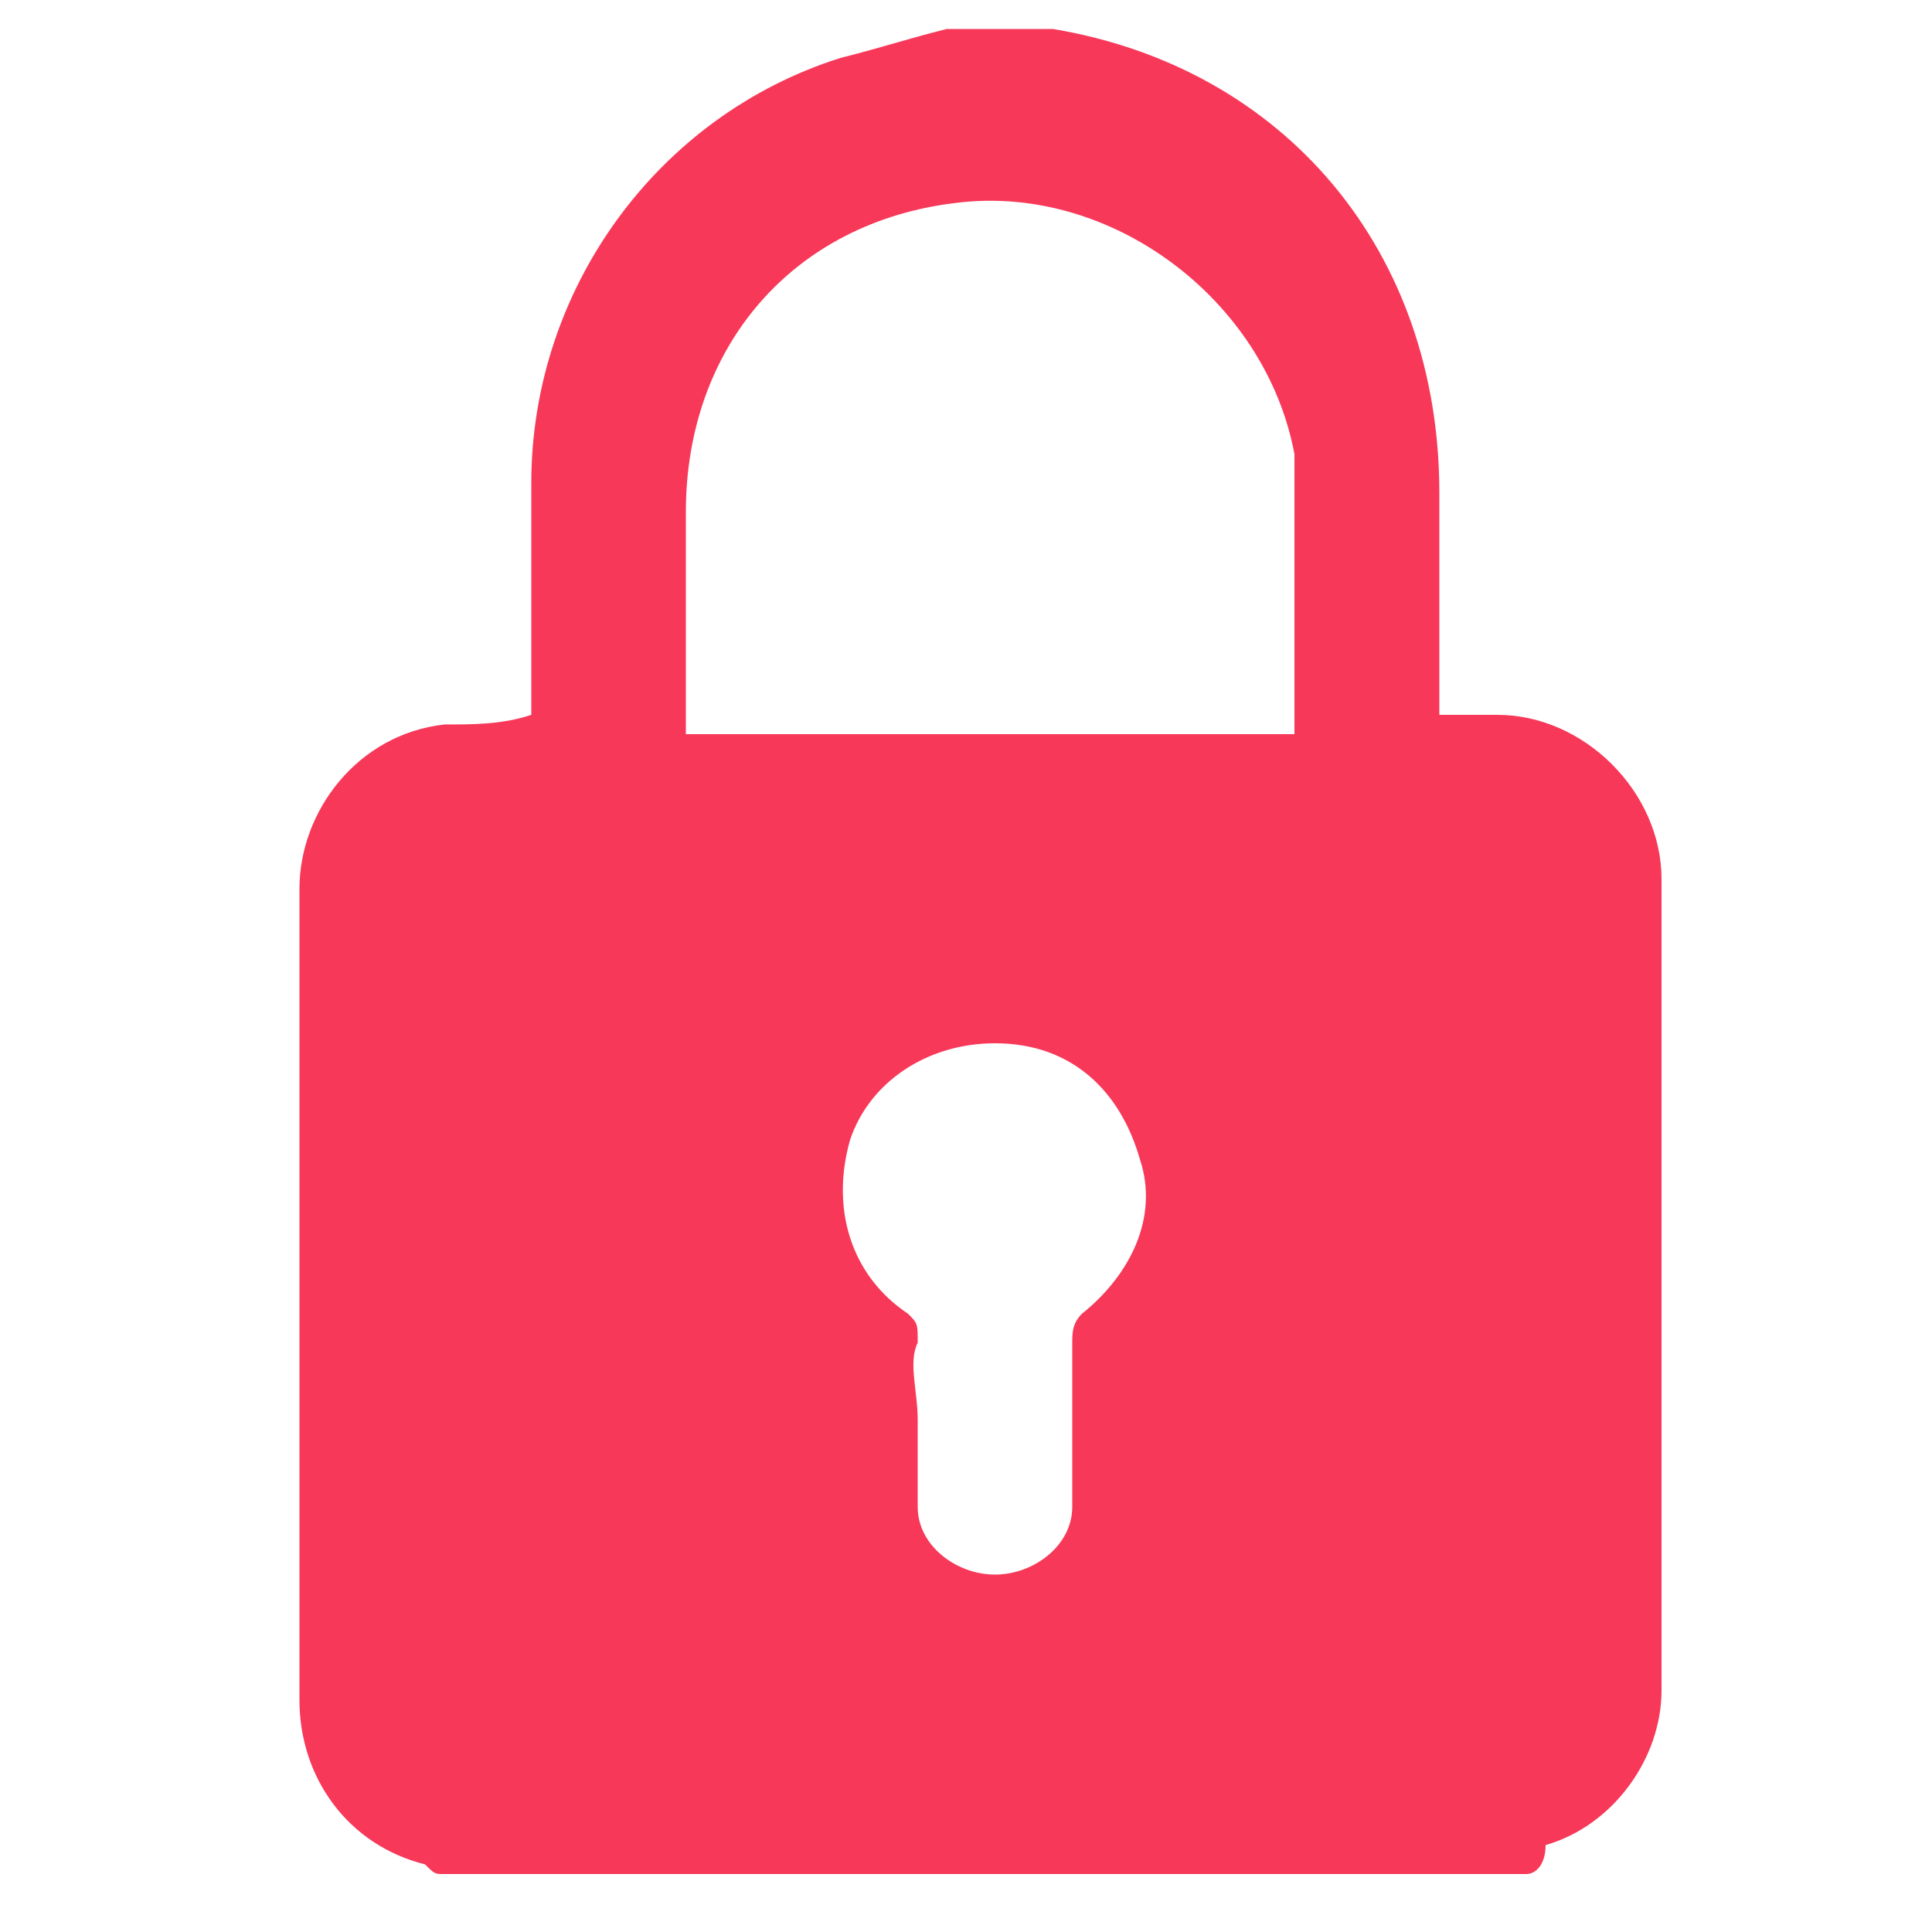 <svg xmlns="http://www.w3.org/2000/svg" xmlns:xlink="http://www.w3.org/1999/xlink" version="1.1" id="Layer_1" x="0px" y="0px" viewBox="0 0 20 20" style="enable-background:new 0 0 20 20;" xml:space="preserve">
<style type="text/css">
	.st0{fill:#f73859;}
</style>
<g>
	<path class="st0" d="M15.8,19.4c-3.7,0-7.4,0-11.2,0c-0.1,0-0.1,0-0.2-0.1c-0.8-0.2-1.3-0.9-1.3-1.7c0-2.8,0-5.6,0-8.4   c0-0.8,0.6-1.6,1.5-1.7c0.3,0,0.6,0,0.9-0.1c0-0.1,0-0.1,0-0.2c0-0.7,0-1.5,0-2.2c0-2,1.3-3.8,3.2-4.4c0.4-0.1,0.7-0.2,1.1-0.3   c0.3,0,0.5,0,0.8,0c0.1,0,0.2,0,0.3,0c2.4,0.4,4,2.3,4,4.8c0,0.7,0,1.4,0,2.1c0,0.1,0,0.1,0,0.2c0.2,0,0.4,0,0.6,0   c0.9,0,1.7,0.8,1.7,1.7c0,2.8,0,5.6,0,8.4c0,0.7-0.5,1.4-1.2,1.6C16,19.3,15.9,19.4,15.8,19.4z M13.4,7.6c0-0.9,0-1.8,0-2.7   c0-0.1,0-0.1,0-0.2c-0.3-1.6-1.9-2.8-3.5-2.6C8.2,2.3,7.1,3.6,7.1,5.3c0,0.7,0,1.4,0,2.1c0,0.1,0,0.1,0,0.2   C9.2,7.6,11.3,7.6,13.4,7.6z M9.5,14.7c0,0.1,0,0.2,0,0.4c0,0.2,0,0.3,0,0.5c0,0.4,0.4,0.7,0.8,0.7c0.4,0,0.8-0.3,0.8-0.7   c0-0.6,0-1.1,0-1.7c0-0.1,0-0.2,0.1-0.3c0.5-0.4,0.8-1,0.6-1.6c-0.2-0.7-0.7-1.2-1.5-1.2c-0.7,0-1.3,0.4-1.5,1   c-0.2,0.7,0,1.4,0.6,1.8c0.1,0.1,0.1,0.1,0.1,0.3C9.4,14.1,9.5,14.4,9.5,14.7z" fill="#000000"/>
</g>
</svg>